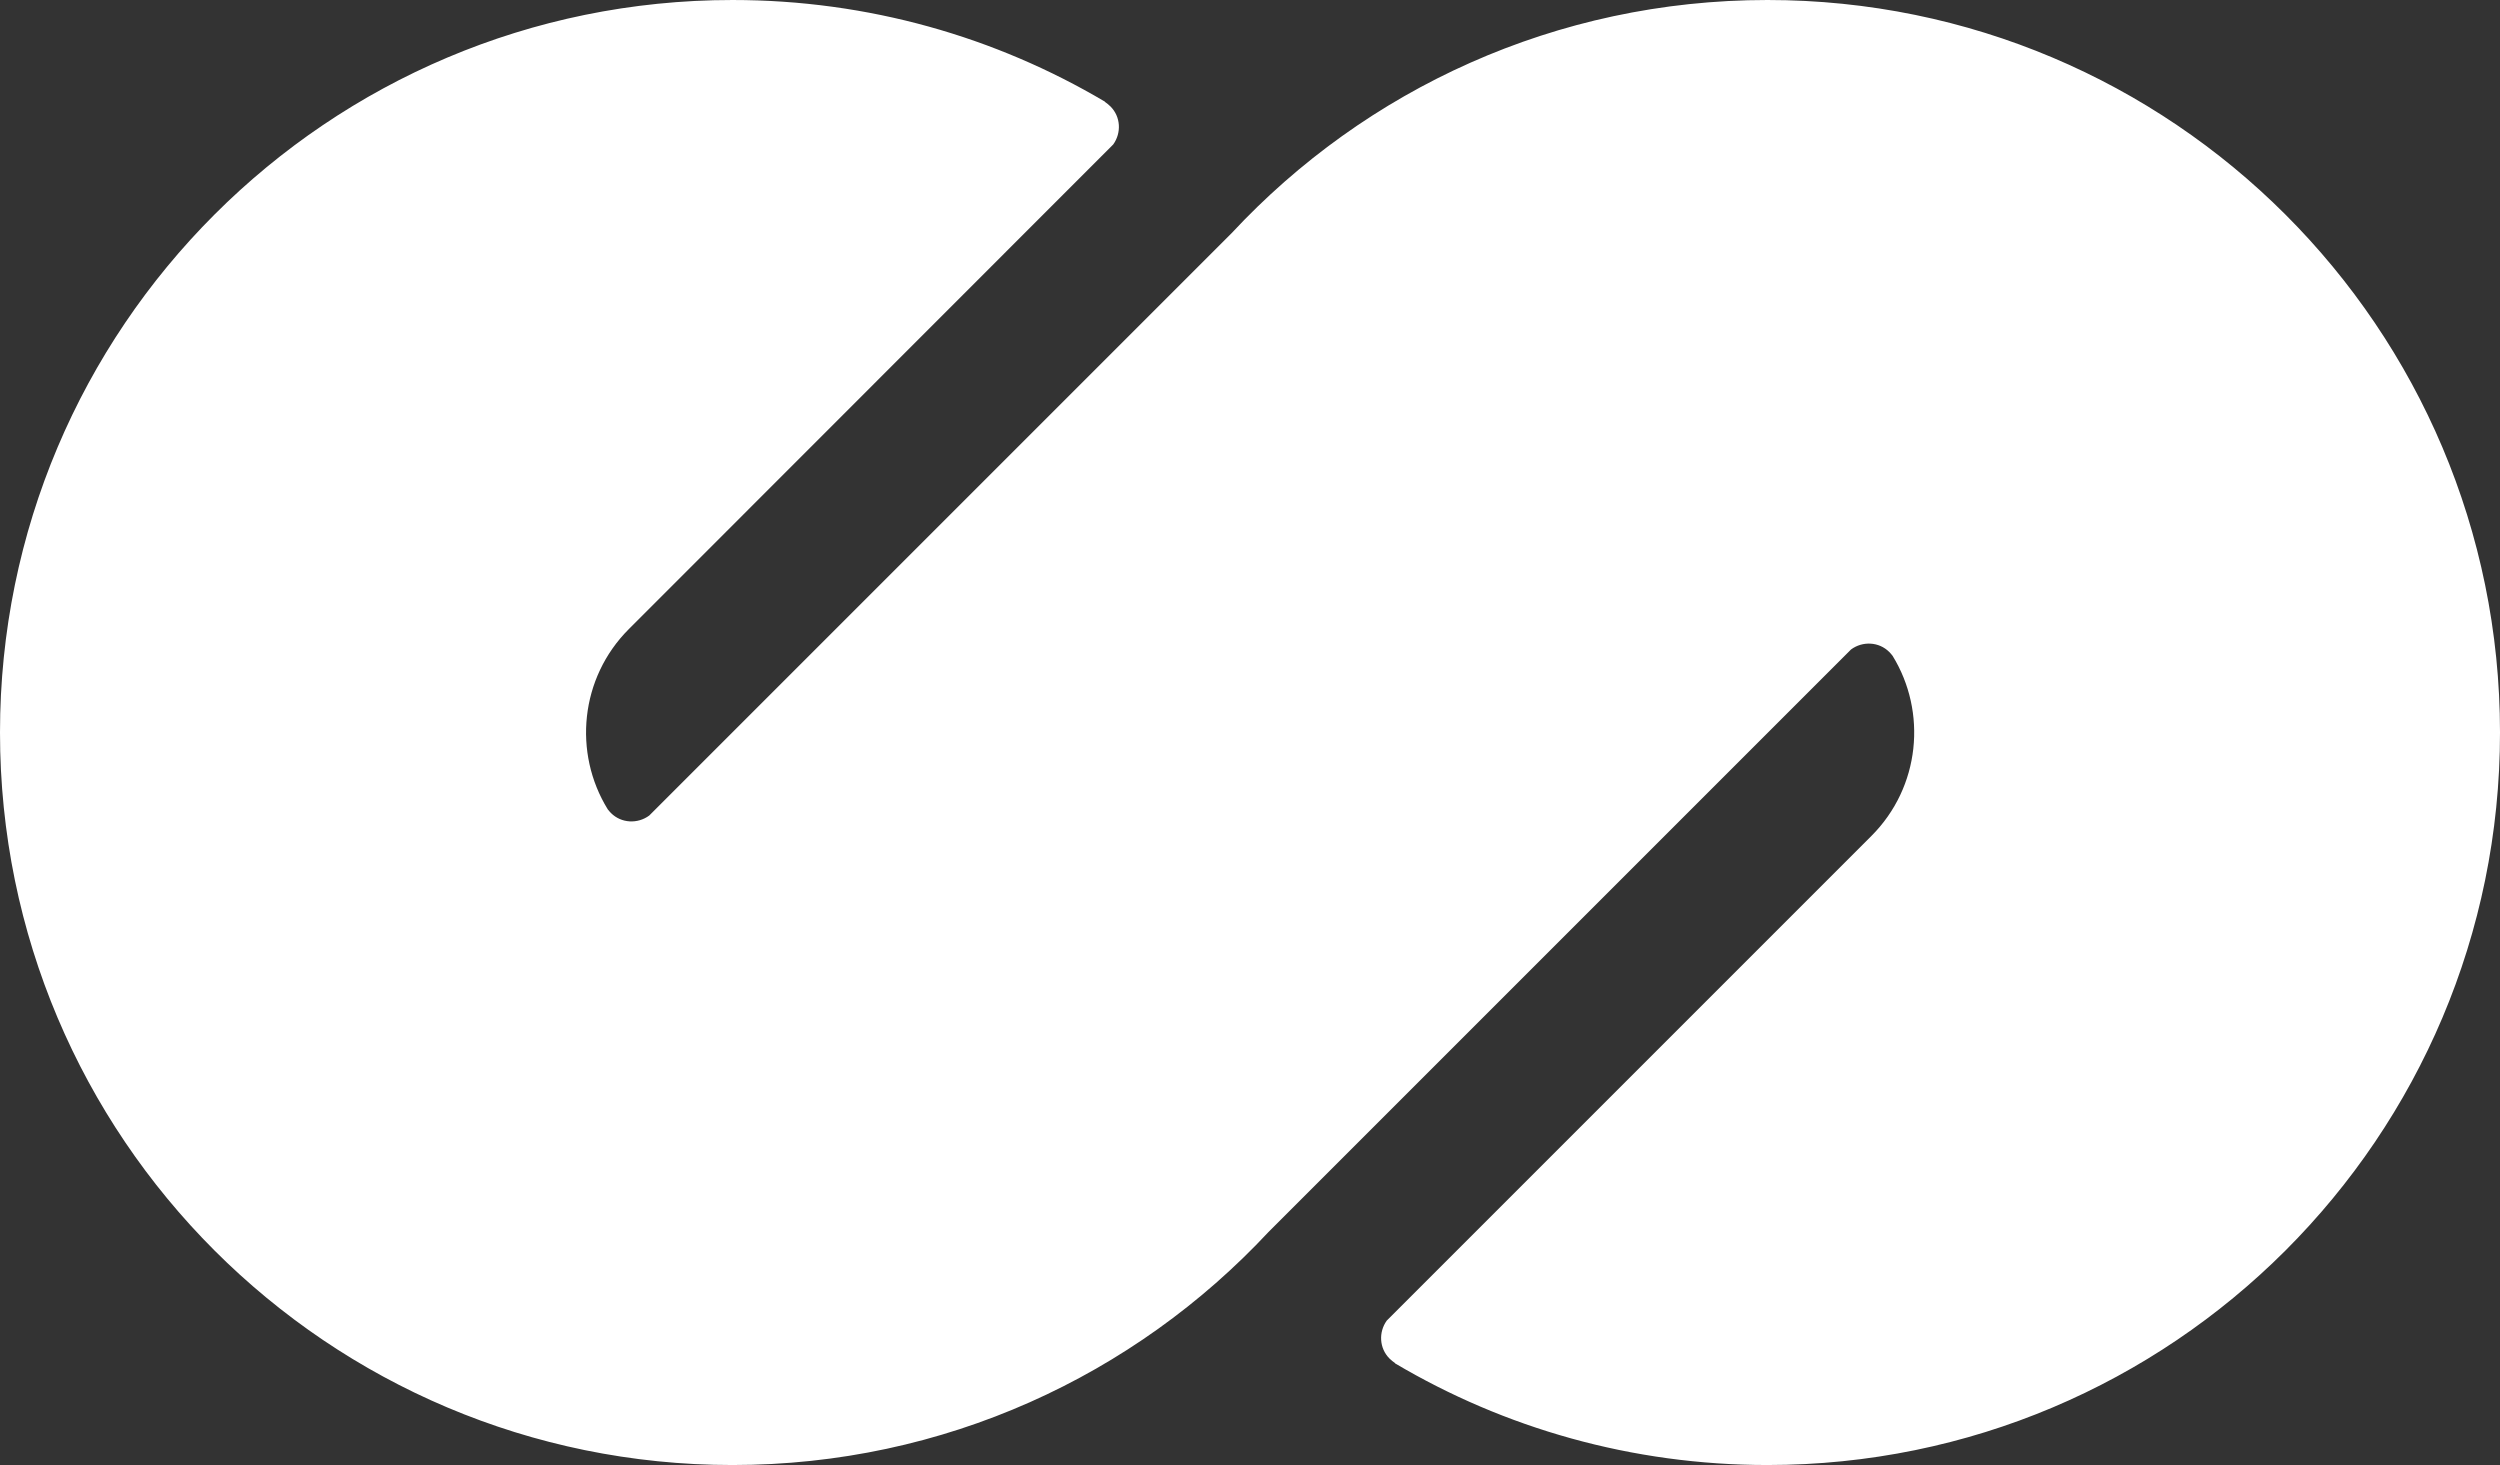 <?xml version="1.0" encoding="utf-8"?>
<!-- Generator: Adobe Illustrator 19.1.0, SVG Export Plug-In . SVG Version: 6.00 Build 0)  -->
<svg version="1.1" id="Layer_1" xmlns="http://www.w3.org/2000/svg" xmlns:xlink="http://www.w3.org/1999/xlink" x="0px" y="0px"
	 viewBox="997.3 1197.6 993.5 582.2" style="enable-background:new 997.3 1197.6 993.5 582.2;" xml:space="preserve">
<rect x="997.3" y="1197.6" width="993.5" height="582.2" fill="#333333" stroke="none"/>
<style type="text/css">
	.st0{fill:#FFFFFF;}
</style>
<path class="st0" d="M1699.7,1197.6c-84.1,0-159.8,35.6-212.9,92.6l-231.5,231.5c-4.6,3.4-11.1,3.1-15.2-1c-0.5-0.5-0.9-1-1.3-1.5
	c-13.8-22.4-11-52.2,8.4-71.6l192.5-192.6c3.3-4.6,3-11-1.1-15.1c-0.7-0.7-1.5-1.3-2.2-1.8v-0.1c-43.4-25.7-94-40.4-148-40.4
	c-160.8,0-291.1,130.3-291.1,291.1s130.3,291.1,291.1,291.1c84.1,0,159.8-35.6,213-92.6l231.5-231.5c4.6-3.4,11.1-3.1,15.2,1
	c0.5,0.5,0.9,1,1.3,1.5c13.8,22.4,11,52.2-8.4,71.6l-192.6,192.6c-3.3,4.6-3,11,1.1,15.1c0.7,0.7,1.5,1.3,2.2,1.8v0.1
	c43.4,25.7,94,40.4,148,40.4c160.8,0,291.1-130.3,291.1-291.1C1990.8,1327.9,1860.4,1197.6,1699.7,1197.6z"/>
</svg>
